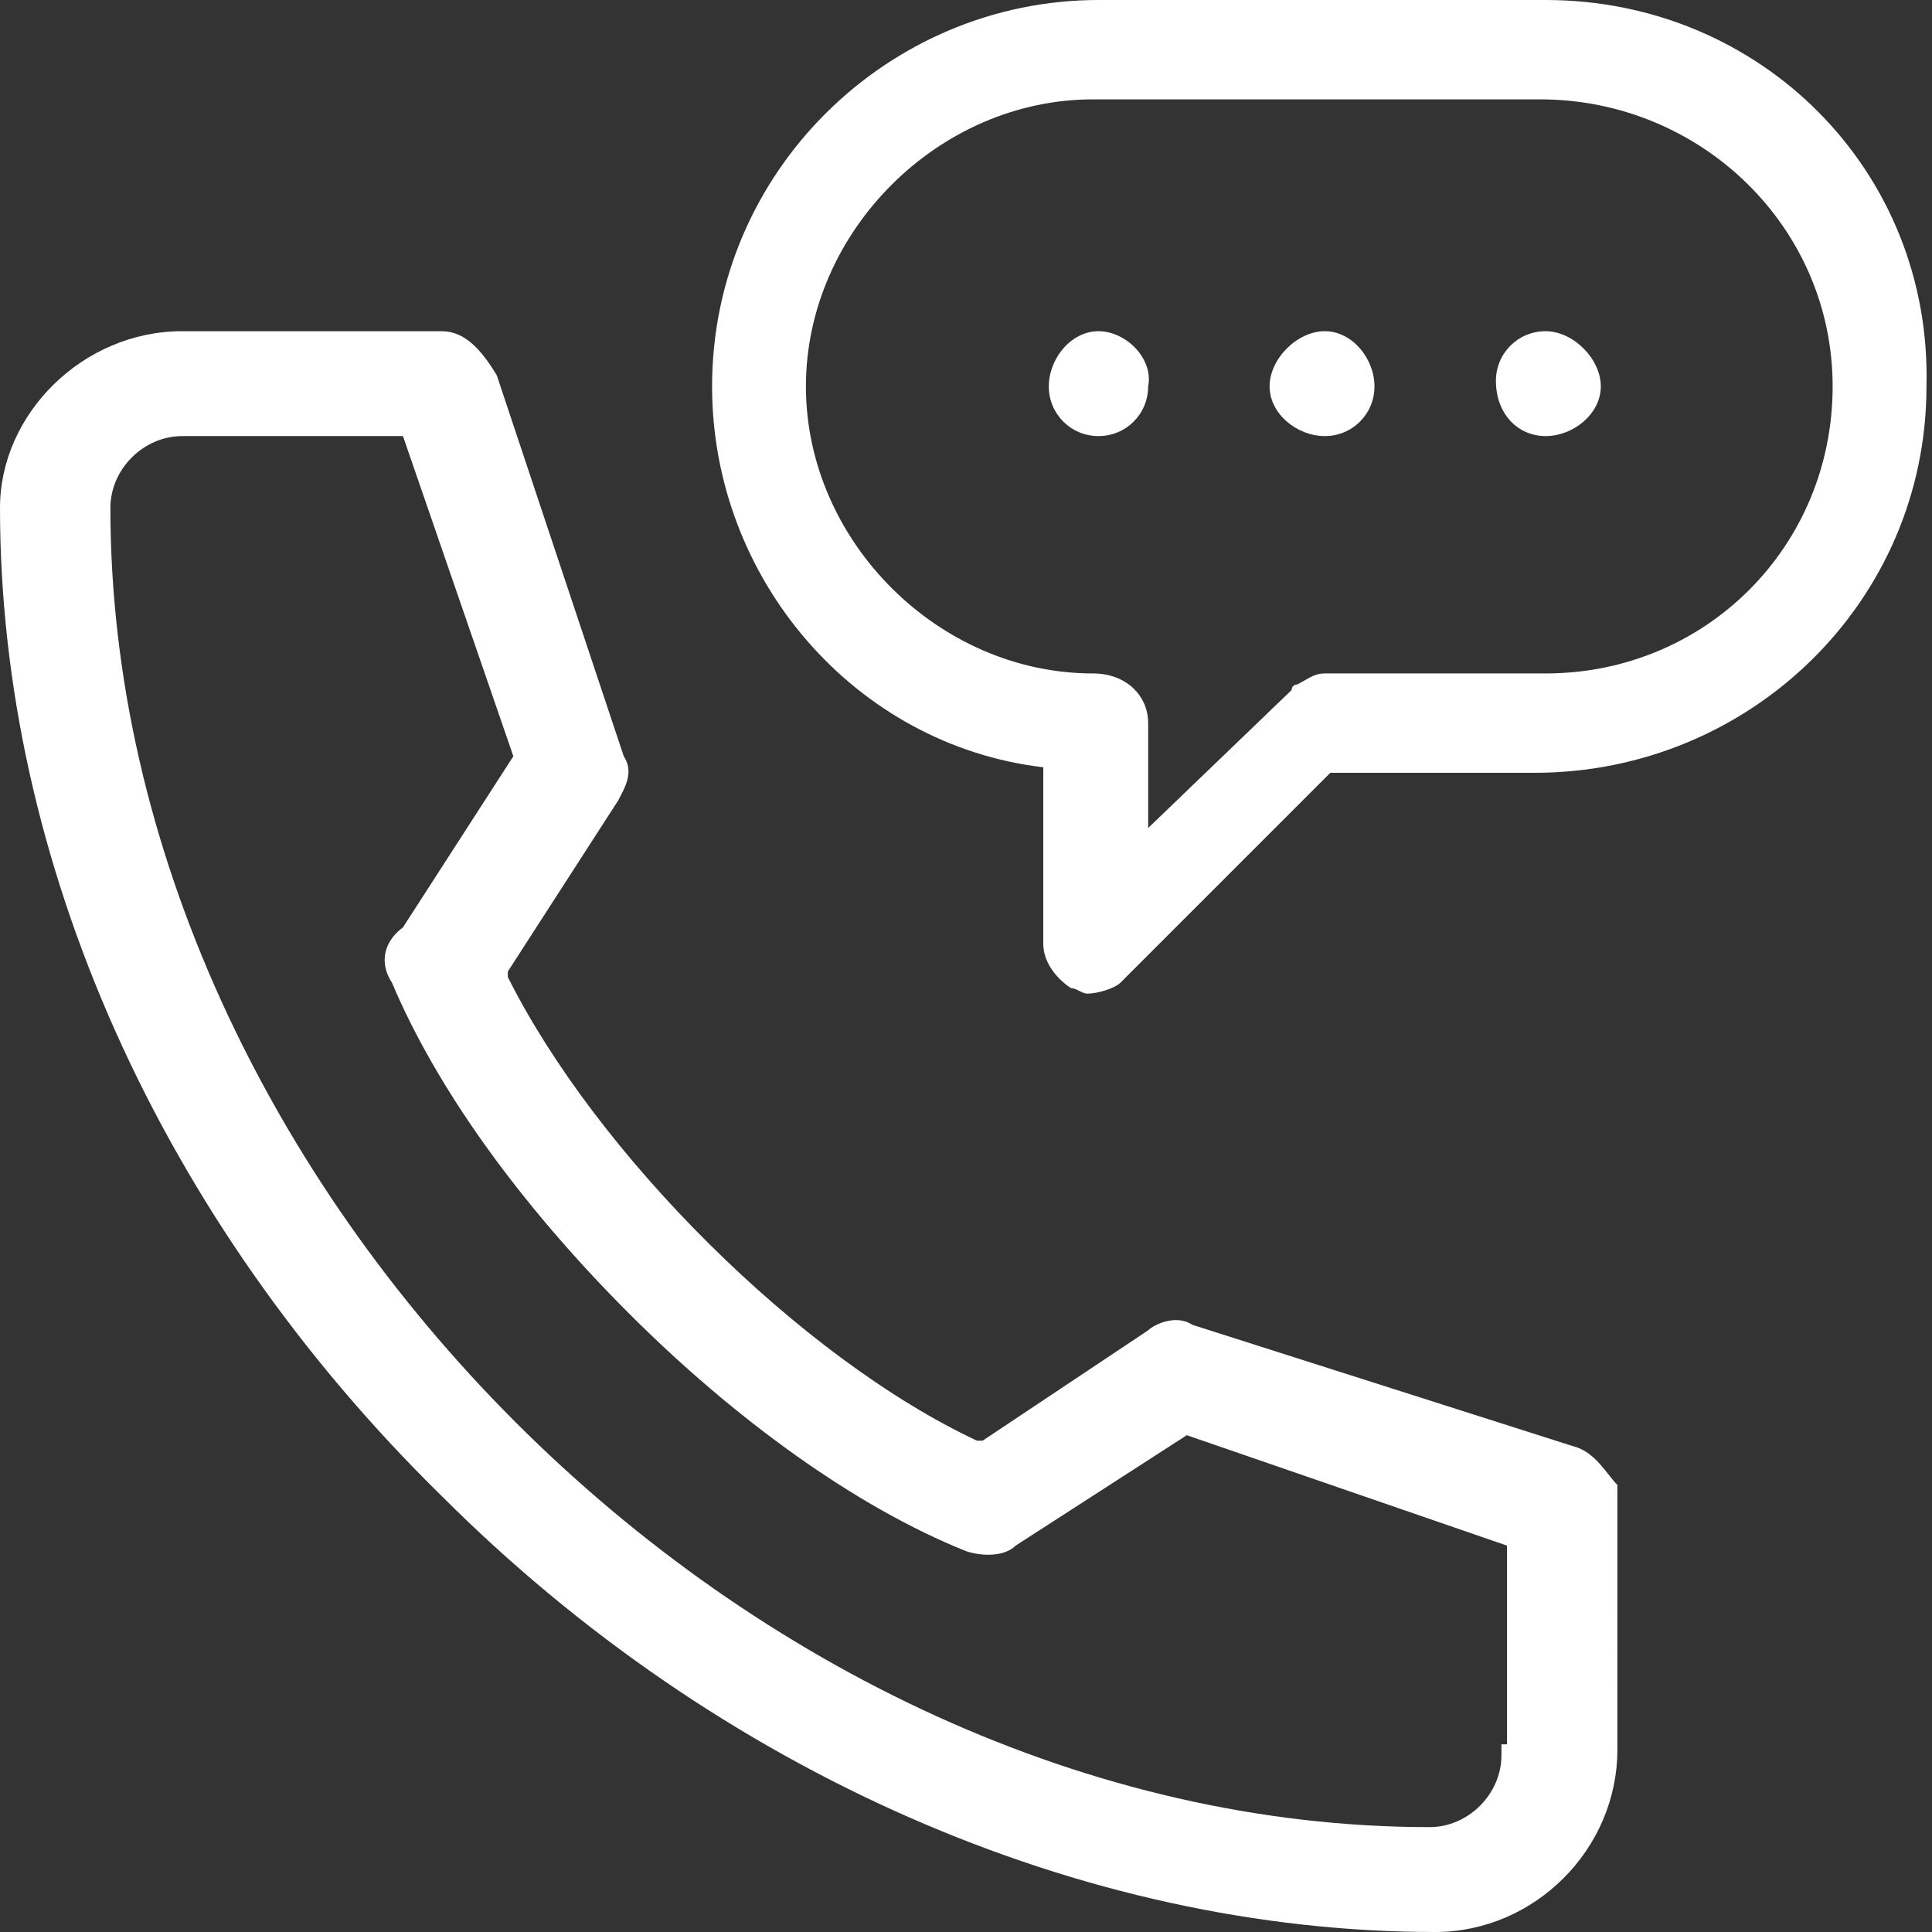 <?xml version="1.0" encoding="utf-8"?>
<!-- Generator: Adobe Illustrator 26.1.0, SVG Export Plug-In . SVG Version: 6.00 Build 0)  -->
<svg version="1.1" id="Capa_1" xmlns="http://www.w3.org/2000/svg" xmlns:xlink="http://www.w3.org/1999/xlink" x="0px" y="0px"
	 viewBox="0 0 35 35" style="enable-background:new 0 0 35 35;" xml:space="preserve">
<rect x="0" y="0" width="35" height="35" fill="#333333" stroke="none"/>
<style type="text/css">
	.st0{fill:#FFFFFF;}
</style>
<g>
	<path class="st0" d="M28.5,26.2L21.6,24c-0.3-0.2-0.7,0-0.8,0.1l-3,2h-0.1c-3.2-1.5-6.9-5.2-8.5-8.4v-0.1l2-3.1
		c0.1-0.2,0.3-0.5,0.1-0.8L9,6.8C8.7,6.3,8.4,6,8,6H3.3C1.5,6,0,7.5,0,9.2c0,6.4,2.9,12.9,8,17.9c5,5,11.6,7.9,18,7.9
		c1.8,0,3.3-1.5,3.3-3.3V27v-0.1C29.1,26.7,28.9,26.3,28.5,26.2z M7.3,16.8c-0.4,0.3-0.4,0.7-0.2,1c0.8,1.9,2.3,4,4.3,6
		c1.9,1.9,4.1,3.5,6.1,4.3c0.3,0.1,0.7,0.1,0.9-0.1l3.1-2l5.8,2v3.6h-0.1v0.2c0,0.7-0.6,1.3-1.3,1.3C13.6,33.1,2,21.5,2,9.2
		c0-0.7,0.6-1.3,1.3-1.3h4l2,5.8L7.3,16.8z"/>
	<path class="st0" d="M19.9,6C19.4,6,19,6.5,19,7s0.4,0.9,0.9,0.9s0.9-0.4,0.9-0.9C20.9,6.5,20.4,6,19.9,6z"/>
	<path class="st0" d="M24,7.9c0.5,0,0.9-0.4,0.9-0.9S24.5,6,24,6s-1,0.5-1,1S23.5,7.9,24,7.9z"/>
	<path class="st0" d="M28,7.9c0.5,0,1-0.4,1-0.9s-0.5-1-1-1s-0.9,0.4-0.9,0.9C27.1,7.5,27.5,7.9,28,7.9z"/>
	<path class="st0" d="M28,0h-8.1c-3.8,0-7,3.1-7,7c0,3.5,2.6,6.5,6,6.9l0,0v3.2c0,0.3,0.2,0.6,0.5,0.8c0.1,0,0.2,0.1,0.3,0.1
		c0.2,0,0.5-0.1,0.6-0.2l3.8-3.8h3.7c3.9,0,7.1-3.1,7.1-7C35,3.1,31.9,0,28,0z M19.8,12.2c-2.8,0-5.2-2.4-5.2-5.2s2.4-5.2,5.2-5.2
		h8.1c2.9,0,5.3,2.3,5.3,5.2s-2.3,5.2-5.2,5.2h-4c-0.2,0-0.3,0.1-0.5,0.2c0,0-0.1,0-0.1,0.1L20.8,15v-1.9
		C20.8,12.6,20.4,12.2,19.8,12.2z"/>
</g>
</svg>
